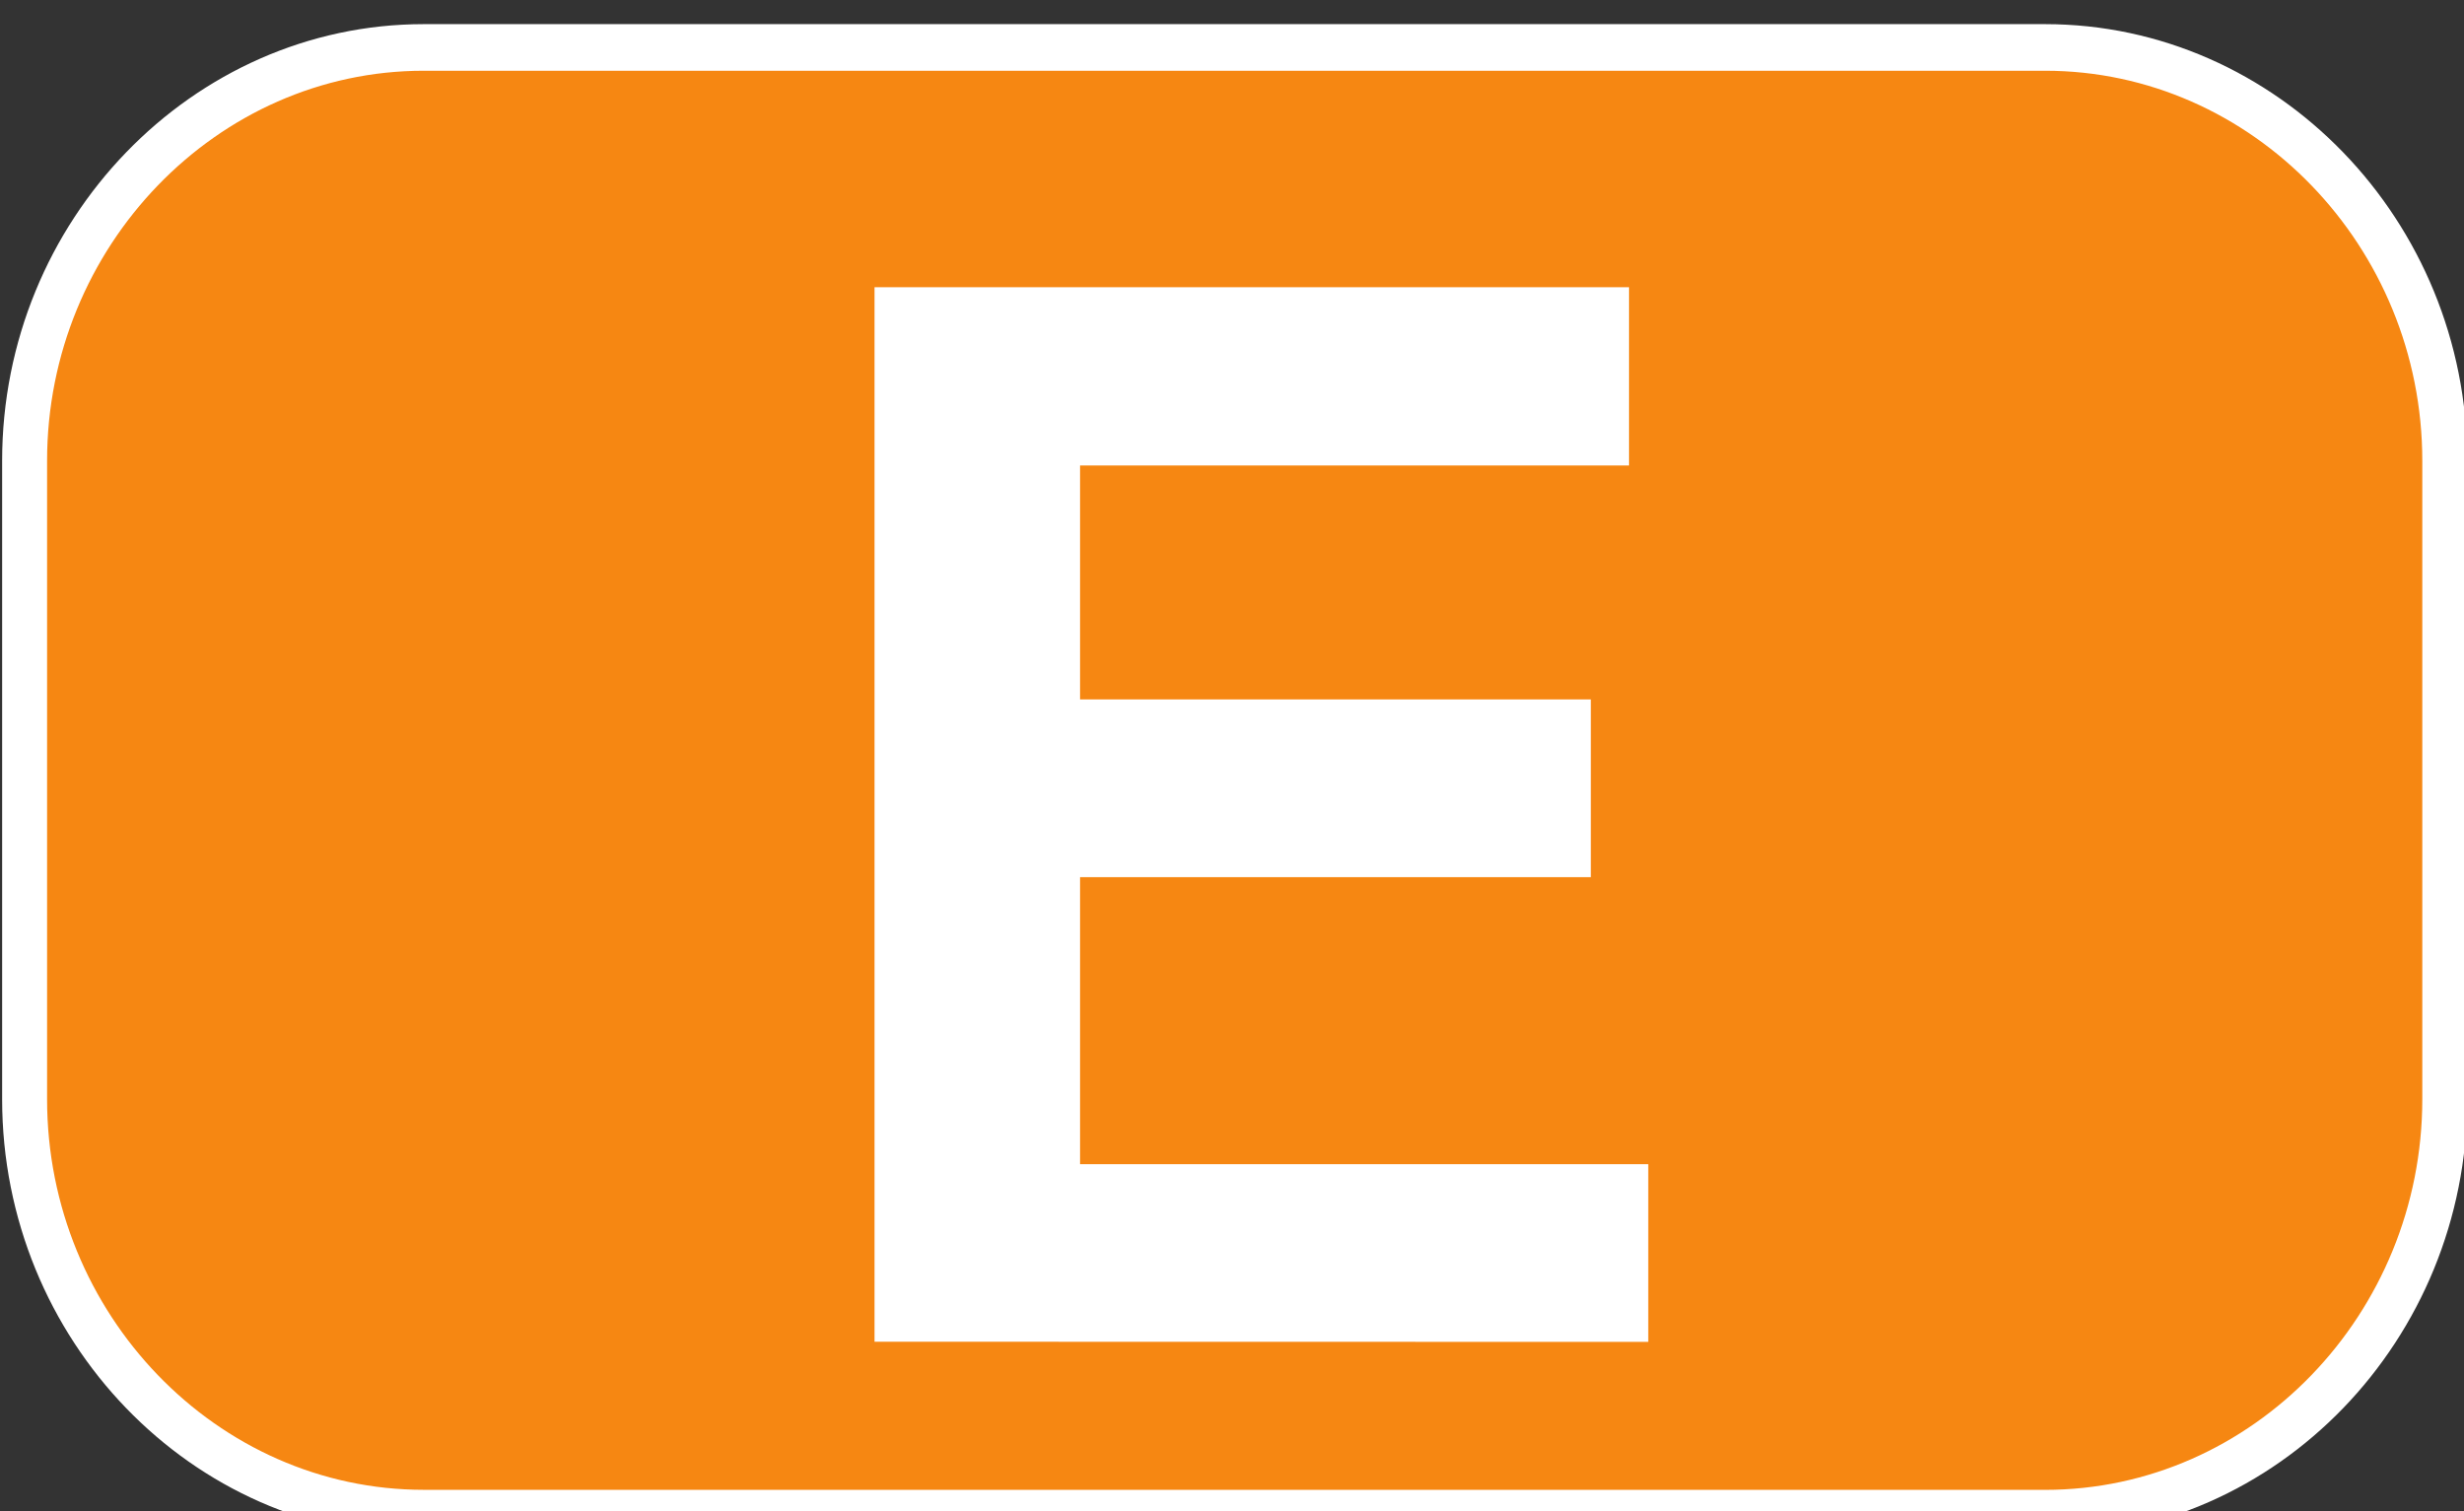 <?xml version="1.0" encoding="UTF-8" standalone="no"?>
<!-- Created with Inkscape (http://www.inkscape.org/) -->

<svg
   width="5.967mm"
   height="3.66mm"
   viewBox="0 0 5.967 3.66"
   version="1.1"
   id="svg5"
   xml:space="preserve"
   xmlns:inkscape="http://www.inkscape.org/namespaces/inkscape"
   xmlns:sodipodi="http://sodipodi.sourceforge.net/DTD/sodipodi-0.dtd"
   xmlns="http://www.w3.org/2000/svg"
   xmlns:svg="http://www.w3.org/2000/svg"><rect x="0" y="0" width="5.967" height="3.66" fill="#333333" stroke="none"/><sodipodi:namedview
     id="namedview7"
     pagecolor="#ffffff"
     bordercolor="#000000"
     borderopacity="0.25"
     inkscape:showpageshadow="2"
     inkscape:pageopacity="0.0"
     inkscape:pagecheckerboard="0"
     inkscape:deskcolor="#d1d1d1"
     inkscape:document-units="mm"
     showgrid="false" /><defs
     id="defs2"><filter
       id="filter-remove-color"
       x="0"
       y="0"
       width="1"
       height="1"><feColorMatrix
         color-interpolation-filters="sRGB"
         values="0 0 0 0 1 0 0 0 0 1 0 0 0 0 1 0 0 0 1 0"
         id="feColorMatrix9" /></filter></defs><g
     inkscape:label="Calque 1"
     inkscape:groupmode="layer"
     id="layer1"
     transform="translate(-163.876,-227.988)"><g
       id="g68566"
       transform="matrix(0.353,0,0,0.353,155.084,135.166)"><path
         fill-rule="nonzero"
         fill="#f68712"
         fill-opacity="1"
         stroke-width="0.377"
         stroke-linecap="butt"
         stroke-linejoin="miter"
         stroke="#ffffff"
         stroke-opacity="1"
         stroke-miterlimit="4"
         d="M -0.001,-3.07753e-4 C -1.84,-3.07753e-4 -3.348,-1.507 -3.348,-3.349 V -8.513 c 0,-1.838 1.509,-3.344 3.347,-3.344 H 13.597 c 1.843,0 3.352,1.506 3.352,3.344 v 5.164 c 0,1.843 -1.509,3.349 -3.352,3.349 z m 0,0"
         transform="matrix(0.818,0,0,0.848,27.814,273.332)"
         id="path43287" /><path
         fill-rule="nonzero"
         fill="#ffffff"
         fill-opacity="1"
         d="m 30.906,272.156 v -7.234 h 5.176 v 1.223 H 32.316 V 267.75 h 3.504 v 1.219 h -3.504 v 1.969 h 3.898 v 1.219 z m 0,0"
         id="path43289" /></g></g></svg>
